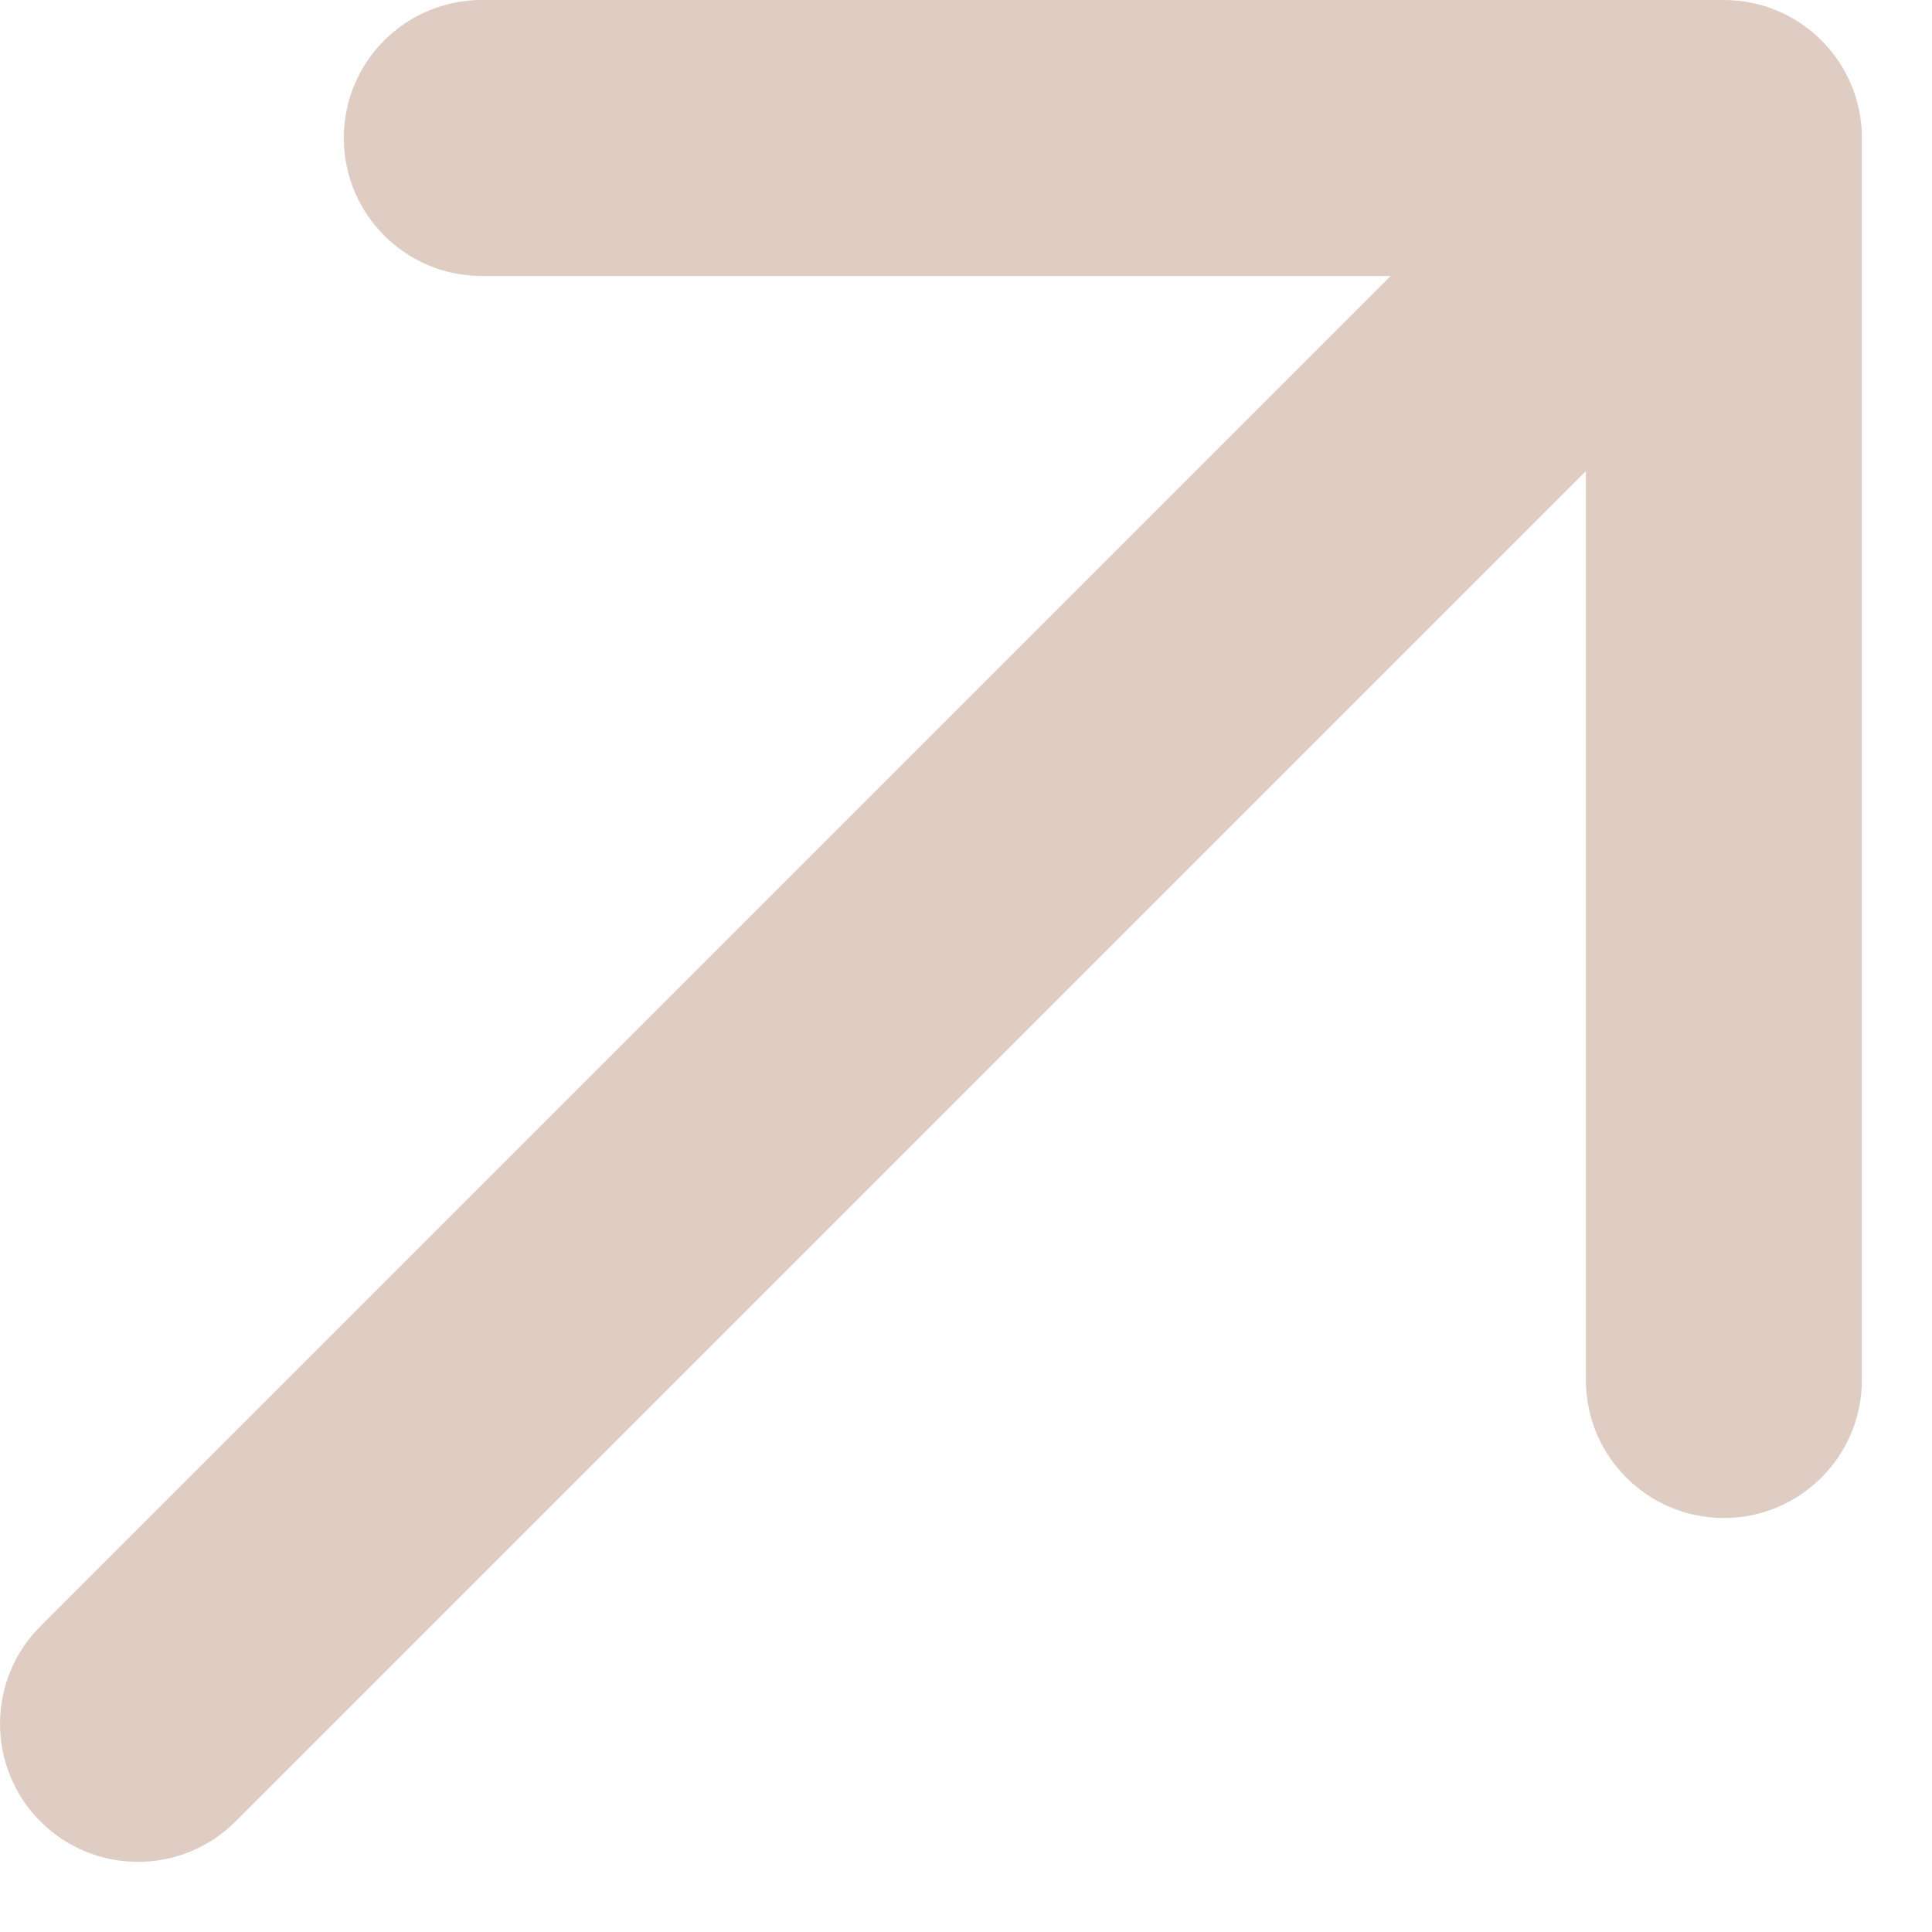 <svg width="21" height="21" viewBox="0 0 21 21" fill="none" xmlns="http://www.w3.org/2000/svg">
<path d="M0.439 17.677C-0.146 18.262 -0.146 19.212 0.439 19.798C1.025 20.384 1.975 20.384 2.561 19.798L1.5 18.737L0.439 17.677ZM20.238 1.5C20.238 0.671 19.566 -0 18.738 -0H5.237C4.409 -0 3.737 0.671 3.737 1.5C3.737 2.328 4.409 3 5.237 3H17.238V15C17.238 15.828 17.909 16.5 18.738 16.5C19.566 16.5 20.238 15.828 20.238 15V1.5ZM1.5 18.737L2.561 19.798L19.798 2.56L18.738 1.5L17.677 0.439L0.439 17.677L1.5 18.737Z" fill="#DFCDC3"/>
</svg>
